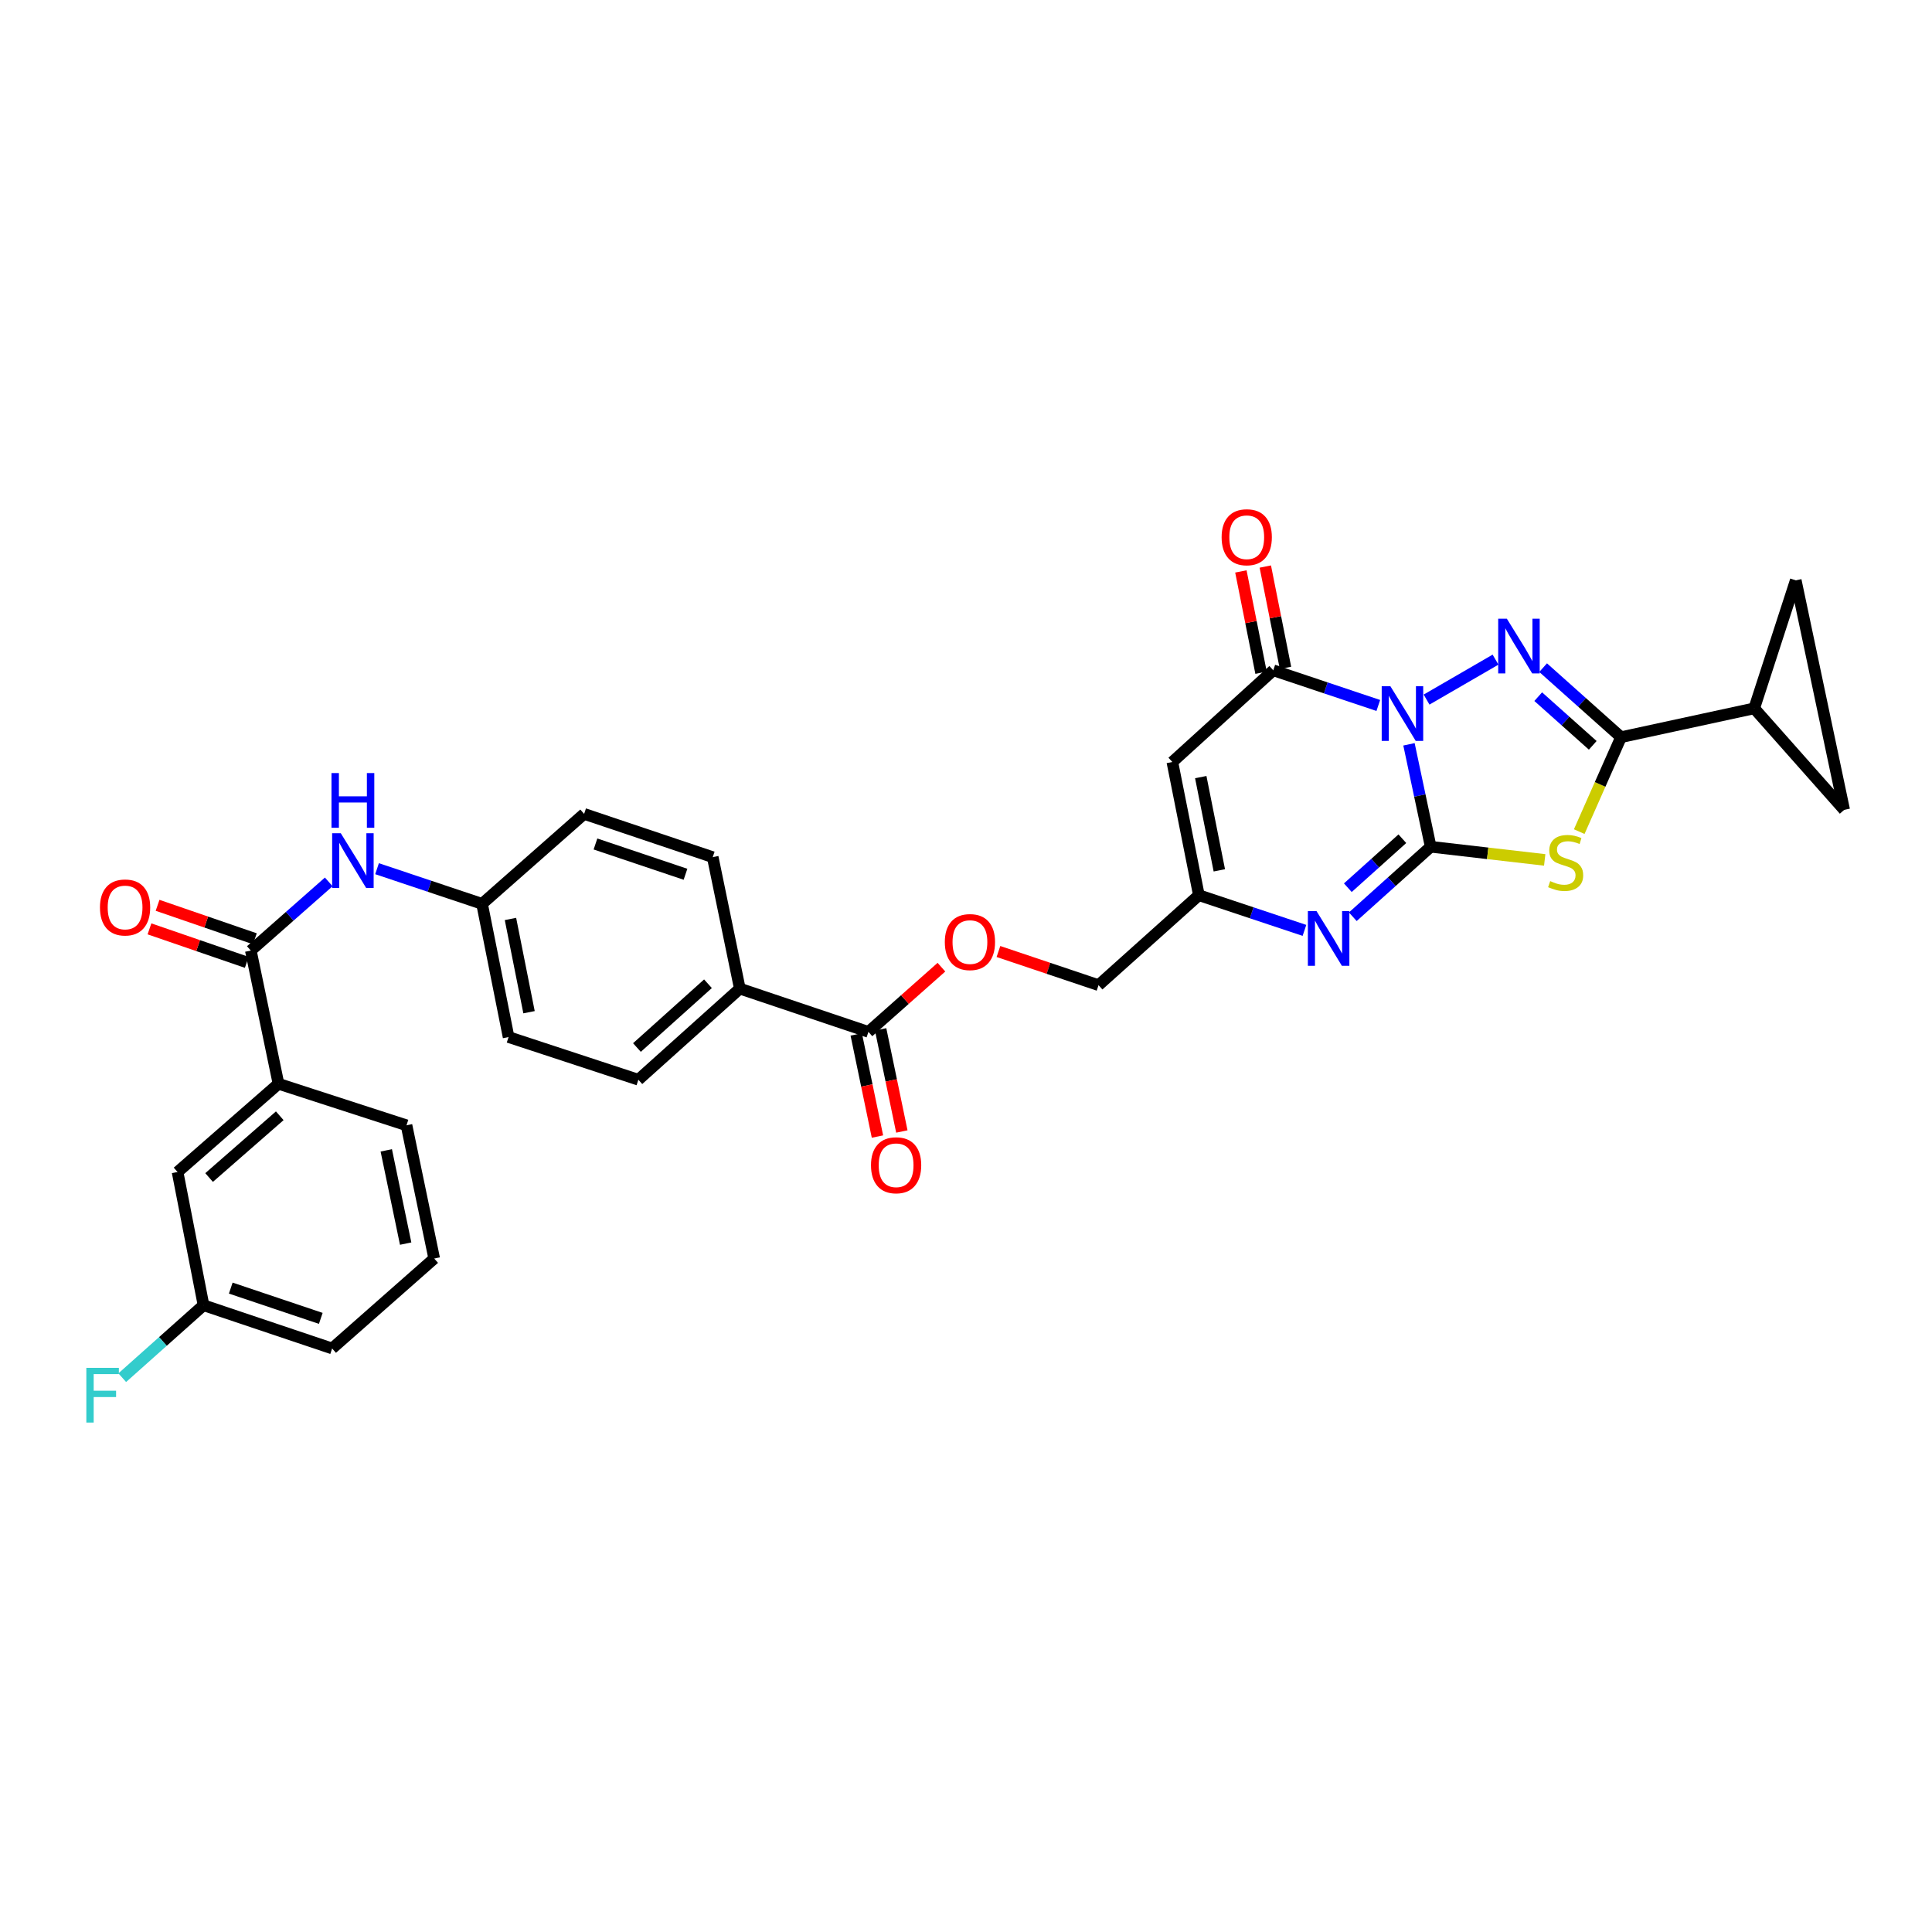 <?xml version='1.0' encoding='iso-8859-1'?>
<svg version='1.1' baseProfile='full'
              xmlns='http://www.w3.org/2000/svg'
                      xmlns:rdkit='http://www.rdkit.org/xml'
                      xmlns:xlink='http://www.w3.org/1999/xlink'
                  xml:space='preserve'
width='1000px' height='1000px' viewBox='0 0 1000 1000'>
<!-- END OF HEADER -->
<rect style='opacity:1.0;fill:#FFFFFF;stroke:none' width='1000' height='1000' x='0' y='0'> </rect>
<path class='bond-0' d='M 729.284,385.257 L 734.903,411.768' style='fill:none;fill-rule:evenodd;stroke:#0000FF;stroke-width:6px;stroke-linecap:butt;stroke-linejoin:miter;stroke-opacity:1' />
<path class='bond-0' d='M 734.903,411.768 L 740.523,438.279' style='fill:none;fill-rule:evenodd;stroke:#000000;stroke-width:6px;stroke-linecap:butt;stroke-linejoin:miter;stroke-opacity:1' />
<path class='bond-1' d='M 738.391,362.104 L 774.084,341.427' style='fill:none;fill-rule:evenodd;stroke:#0000FF;stroke-width:6px;stroke-linecap:butt;stroke-linejoin:miter;stroke-opacity:1' />
<path class='bond-4' d='M 713.406,365.148 L 686.224,356.045' style='fill:none;fill-rule:evenodd;stroke:#0000FF;stroke-width:6px;stroke-linecap:butt;stroke-linejoin:miter;stroke-opacity:1' />
<path class='bond-4' d='M 686.224,356.045 L 659.043,346.941' style='fill:none;fill-rule:evenodd;stroke:#000000;stroke-width:6px;stroke-linecap:butt;stroke-linejoin:miter;stroke-opacity:1' />
<path class='bond-2' d='M 740.523,438.279 L 770.03,441.683' style='fill:none;fill-rule:evenodd;stroke:#000000;stroke-width:6px;stroke-linecap:butt;stroke-linejoin:miter;stroke-opacity:1' />
<path class='bond-2' d='M 770.03,441.683 L 799.538,445.087' style='fill:none;fill-rule:evenodd;stroke:#CCCC00;stroke-width:6px;stroke-linecap:butt;stroke-linejoin:miter;stroke-opacity:1' />
<path class='bond-5' d='M 740.523,438.279 L 720.364,456.39' style='fill:none;fill-rule:evenodd;stroke:#000000;stroke-width:6px;stroke-linecap:butt;stroke-linejoin:miter;stroke-opacity:1' />
<path class='bond-5' d='M 720.364,456.39 L 700.206,474.501' style='fill:none;fill-rule:evenodd;stroke:#0000FF;stroke-width:6px;stroke-linecap:butt;stroke-linejoin:miter;stroke-opacity:1' />
<path class='bond-5' d='M 725.857,434.12 L 711.747,446.798' style='fill:none;fill-rule:evenodd;stroke:#000000;stroke-width:6px;stroke-linecap:butt;stroke-linejoin:miter;stroke-opacity:1' />
<path class='bond-5' d='M 711.747,446.798 L 697.636,459.476' style='fill:none;fill-rule:evenodd;stroke:#0000FF;stroke-width:6px;stroke-linecap:butt;stroke-linejoin:miter;stroke-opacity:1' />
<path class='bond-3' d='M 798.716,345.572 L 818.877,363.568' style='fill:none;fill-rule:evenodd;stroke:#0000FF;stroke-width:6px;stroke-linecap:butt;stroke-linejoin:miter;stroke-opacity:1' />
<path class='bond-3' d='M 818.877,363.568 L 839.038,381.564' style='fill:none;fill-rule:evenodd;stroke:#000000;stroke-width:6px;stroke-linecap:butt;stroke-linejoin:miter;stroke-opacity:1' />
<path class='bond-3' d='M 796.178,360.591 L 810.29,373.188' style='fill:none;fill-rule:evenodd;stroke:#0000FF;stroke-width:6px;stroke-linecap:butt;stroke-linejoin:miter;stroke-opacity:1' />
<path class='bond-3' d='M 810.29,373.188 L 824.403,385.785' style='fill:none;fill-rule:evenodd;stroke:#000000;stroke-width:6px;stroke-linecap:butt;stroke-linejoin:miter;stroke-opacity:1' />
<path class='bond-32' d='M 817.408,430.447 L 828.223,406.005' style='fill:none;fill-rule:evenodd;stroke:#CCCC00;stroke-width:6px;stroke-linecap:butt;stroke-linejoin:miter;stroke-opacity:1' />
<path class='bond-32' d='M 828.223,406.005 L 839.038,381.564' style='fill:none;fill-rule:evenodd;stroke:#000000;stroke-width:6px;stroke-linecap:butt;stroke-linejoin:miter;stroke-opacity:1' />
<path class='bond-9' d='M 839.038,381.564 L 907.981,366.642' style='fill:none;fill-rule:evenodd;stroke:#000000;stroke-width:6px;stroke-linecap:butt;stroke-linejoin:miter;stroke-opacity:1' />
<path class='bond-6' d='M 659.043,346.941 L 606.805,394.408' style='fill:none;fill-rule:evenodd;stroke:#000000;stroke-width:6px;stroke-linecap:butt;stroke-linejoin:miter;stroke-opacity:1' />
<path class='bond-16' d='M 665.366,345.682 L 660.144,319.466' style='fill:none;fill-rule:evenodd;stroke:#000000;stroke-width:6px;stroke-linecap:butt;stroke-linejoin:miter;stroke-opacity:1' />
<path class='bond-16' d='M 660.144,319.466 L 654.923,293.249' style='fill:none;fill-rule:evenodd;stroke:#FF0000;stroke-width:6px;stroke-linecap:butt;stroke-linejoin:miter;stroke-opacity:1' />
<path class='bond-16' d='M 652.72,348.201 L 647.498,321.984' style='fill:none;fill-rule:evenodd;stroke:#000000;stroke-width:6px;stroke-linecap:butt;stroke-linejoin:miter;stroke-opacity:1' />
<path class='bond-16' d='M 647.498,321.984 L 642.277,295.768' style='fill:none;fill-rule:evenodd;stroke:#FF0000;stroke-width:6px;stroke-linecap:butt;stroke-linejoin:miter;stroke-opacity:1' />
<path class='bond-33' d='M 675.181,481.574 L 647.859,472.463' style='fill:none;fill-rule:evenodd;stroke:#0000FF;stroke-width:6px;stroke-linecap:butt;stroke-linejoin:miter;stroke-opacity:1' />
<path class='bond-33' d='M 647.859,472.463 L 620.538,463.352' style='fill:none;fill-rule:evenodd;stroke:#000000;stroke-width:6px;stroke-linecap:butt;stroke-linejoin:miter;stroke-opacity:1' />
<path class='bond-7' d='M 606.805,394.408 L 620.538,463.352' style='fill:none;fill-rule:evenodd;stroke:#000000;stroke-width:6px;stroke-linecap:butt;stroke-linejoin:miter;stroke-opacity:1' />
<path class='bond-7' d='M 621.511,402.231 L 631.124,450.491' style='fill:none;fill-rule:evenodd;stroke:#000000;stroke-width:6px;stroke-linecap:butt;stroke-linejoin:miter;stroke-opacity:1' />
<path class='bond-21' d='M 620.538,463.352 L 568.601,509.916' style='fill:none;fill-rule:evenodd;stroke:#000000;stroke-width:6px;stroke-linecap:butt;stroke-linejoin:miter;stroke-opacity:1' />
<path class='bond-8' d='M 129.825,492.014 L 149.99,474.24' style='fill:none;fill-rule:evenodd;stroke:#000000;stroke-width:6px;stroke-linecap:butt;stroke-linejoin:miter;stroke-opacity:1' />
<path class='bond-8' d='M 149.99,474.24 L 170.156,456.467' style='fill:none;fill-rule:evenodd;stroke:#0000FF;stroke-width:6px;stroke-linecap:butt;stroke-linejoin:miter;stroke-opacity:1' />
<path class='bond-14' d='M 129.825,492.014 L 144.152,560.964' style='fill:none;fill-rule:evenodd;stroke:#000000;stroke-width:6px;stroke-linecap:butt;stroke-linejoin:miter;stroke-opacity:1' />
<path class='bond-18' d='M 131.922,485.917 L 106.742,477.253' style='fill:none;fill-rule:evenodd;stroke:#000000;stroke-width:6px;stroke-linecap:butt;stroke-linejoin:miter;stroke-opacity:1' />
<path class='bond-18' d='M 106.742,477.253 L 81.561,468.588' style='fill:none;fill-rule:evenodd;stroke:#FF0000;stroke-width:6px;stroke-linecap:butt;stroke-linejoin:miter;stroke-opacity:1' />
<path class='bond-18' d='M 127.727,498.11 L 102.546,489.446' style='fill:none;fill-rule:evenodd;stroke:#000000;stroke-width:6px;stroke-linecap:butt;stroke-linejoin:miter;stroke-opacity:1' />
<path class='bond-18' d='M 102.546,489.446 L 77.365,480.782' style='fill:none;fill-rule:evenodd;stroke:#FF0000;stroke-width:6px;stroke-linecap:butt;stroke-linejoin:miter;stroke-opacity:1' />
<path class='bond-11' d='M 907.981,366.642 L 954.545,419.18' style='fill:none;fill-rule:evenodd;stroke:#000000;stroke-width:6px;stroke-linecap:butt;stroke-linejoin:miter;stroke-opacity:1' />
<path class='bond-12' d='M 907.981,366.642 L 929.48,300.377' style='fill:none;fill-rule:evenodd;stroke:#000000;stroke-width:6px;stroke-linecap:butt;stroke-linejoin:miter;stroke-opacity:1' />
<path class='bond-10' d='M 449.498,534.1 L 468.389,517.357' style='fill:none;fill-rule:evenodd;stroke:#000000;stroke-width:6px;stroke-linecap:butt;stroke-linejoin:miter;stroke-opacity:1' />
<path class='bond-10' d='M 468.389,517.357 L 487.281,500.613' style='fill:none;fill-rule:evenodd;stroke:#FF0000;stroke-width:6px;stroke-linecap:butt;stroke-linejoin:miter;stroke-opacity:1' />
<path class='bond-15' d='M 449.498,534.1 L 382.932,511.707' style='fill:none;fill-rule:evenodd;stroke:#000000;stroke-width:6px;stroke-linecap:butt;stroke-linejoin:miter;stroke-opacity:1' />
<path class='bond-20' d='M 443.185,535.412 L 448.678,561.847' style='fill:none;fill-rule:evenodd;stroke:#000000;stroke-width:6px;stroke-linecap:butt;stroke-linejoin:miter;stroke-opacity:1' />
<path class='bond-20' d='M 448.678,561.847 L 454.171,588.282' style='fill:none;fill-rule:evenodd;stroke:#FF0000;stroke-width:6px;stroke-linecap:butt;stroke-linejoin:miter;stroke-opacity:1' />
<path class='bond-20' d='M 455.81,532.789 L 461.303,559.224' style='fill:none;fill-rule:evenodd;stroke:#000000;stroke-width:6px;stroke-linecap:butt;stroke-linejoin:miter;stroke-opacity:1' />
<path class='bond-20' d='M 461.303,559.224 L 466.796,585.659' style='fill:none;fill-rule:evenodd;stroke:#FF0000;stroke-width:6px;stroke-linecap:butt;stroke-linejoin:miter;stroke-opacity:1' />
<path class='bond-34' d='M 954.545,419.18 L 929.48,300.377' style='fill:none;fill-rule:evenodd;stroke:#000000;stroke-width:6px;stroke-linecap:butt;stroke-linejoin:miter;stroke-opacity:1' />
<path class='bond-13' d='M 195.159,449.635 L 222.334,458.732' style='fill:none;fill-rule:evenodd;stroke:#0000FF;stroke-width:6px;stroke-linecap:butt;stroke-linejoin:miter;stroke-opacity:1' />
<path class='bond-13' d='M 222.334,458.732 L 249.509,467.829' style='fill:none;fill-rule:evenodd;stroke:#000000;stroke-width:6px;stroke-linecap:butt;stroke-linejoin:miter;stroke-opacity:1' />
<path class='bond-19' d='M 144.152,560.964 L 91.907,606.626' style='fill:none;fill-rule:evenodd;stroke:#000000;stroke-width:6px;stroke-linecap:butt;stroke-linejoin:miter;stroke-opacity:1' />
<path class='bond-19' d='M 144.801,577.522 L 108.23,609.485' style='fill:none;fill-rule:evenodd;stroke:#000000;stroke-width:6px;stroke-linecap:butt;stroke-linejoin:miter;stroke-opacity:1' />
<path class='bond-29' d='M 144.152,560.964 L 210.409,582.455' style='fill:none;fill-rule:evenodd;stroke:#000000;stroke-width:6px;stroke-linecap:butt;stroke-linejoin:miter;stroke-opacity:1' />
<path class='bond-23' d='M 382.932,511.707 L 330.415,558.865' style='fill:none;fill-rule:evenodd;stroke:#000000;stroke-width:6px;stroke-linecap:butt;stroke-linejoin:miter;stroke-opacity:1' />
<path class='bond-23' d='M 366.44,509.186 L 329.678,542.197' style='fill:none;fill-rule:evenodd;stroke:#000000;stroke-width:6px;stroke-linecap:butt;stroke-linejoin:miter;stroke-opacity:1' />
<path class='bond-24' d='M 382.932,511.707 L 368.906,443.659' style='fill:none;fill-rule:evenodd;stroke:#000000;stroke-width:6px;stroke-linecap:butt;stroke-linejoin:miter;stroke-opacity:1' />
<path class='bond-17' d='M 516.792,492.497 L 542.696,501.206' style='fill:none;fill-rule:evenodd;stroke:#FF0000;stroke-width:6px;stroke-linecap:butt;stroke-linejoin:miter;stroke-opacity:1' />
<path class='bond-17' d='M 542.696,501.206 L 568.601,509.916' style='fill:none;fill-rule:evenodd;stroke:#000000;stroke-width:6px;stroke-linecap:butt;stroke-linejoin:miter;stroke-opacity:1' />
<path class='bond-25' d='M 91.907,606.626 L 105.346,675.583' style='fill:none;fill-rule:evenodd;stroke:#000000;stroke-width:6px;stroke-linecap:butt;stroke-linejoin:miter;stroke-opacity:1' />
<path class='bond-22' d='M 249.509,467.829 L 302.341,421.265' style='fill:none;fill-rule:evenodd;stroke:#000000;stroke-width:6px;stroke-linecap:butt;stroke-linejoin:miter;stroke-opacity:1' />
<path class='bond-35' d='M 249.509,467.829 L 263.241,536.78' style='fill:none;fill-rule:evenodd;stroke:#000000;stroke-width:6px;stroke-linecap:butt;stroke-linejoin:miter;stroke-opacity:1' />
<path class='bond-35' d='M 264.215,475.653 L 273.828,523.918' style='fill:none;fill-rule:evenodd;stroke:#000000;stroke-width:6px;stroke-linecap:butt;stroke-linejoin:miter;stroke-opacity:1' />
<path class='bond-26' d='M 330.415,558.865 L 263.241,536.78' style='fill:none;fill-rule:evenodd;stroke:#000000;stroke-width:6px;stroke-linecap:butt;stroke-linejoin:miter;stroke-opacity:1' />
<path class='bond-27' d='M 368.906,443.659 L 302.341,421.265' style='fill:none;fill-rule:evenodd;stroke:#000000;stroke-width:6px;stroke-linecap:butt;stroke-linejoin:miter;stroke-opacity:1' />
<path class='bond-27' d='M 354.81,452.521 L 308.214,436.846' style='fill:none;fill-rule:evenodd;stroke:#000000;stroke-width:6px;stroke-linecap:butt;stroke-linejoin:miter;stroke-opacity:1' />
<path class='bond-28' d='M 105.346,675.583 L 84.312,694.336' style='fill:none;fill-rule:evenodd;stroke:#000000;stroke-width:6px;stroke-linecap:butt;stroke-linejoin:miter;stroke-opacity:1' />
<path class='bond-28' d='M 84.312,694.336 L 63.278,713.088' style='fill:none;fill-rule:evenodd;stroke:#33CCCC;stroke-width:6px;stroke-linecap:butt;stroke-linejoin:miter;stroke-opacity:1' />
<path class='bond-36' d='M 105.346,675.583 L 171.911,697.97' style='fill:none;fill-rule:evenodd;stroke:#000000;stroke-width:6px;stroke-linecap:butt;stroke-linejoin:miter;stroke-opacity:1' />
<path class='bond-36' d='M 119.441,666.719 L 166.037,682.39' style='fill:none;fill-rule:evenodd;stroke:#000000;stroke-width:6px;stroke-linecap:butt;stroke-linejoin:miter;stroke-opacity:1' />
<path class='bond-30' d='M 210.409,582.455 L 224.744,651.406' style='fill:none;fill-rule:evenodd;stroke:#000000;stroke-width:6px;stroke-linecap:butt;stroke-linejoin:miter;stroke-opacity:1' />
<path class='bond-30' d='M 199.935,595.422 L 209.969,643.688' style='fill:none;fill-rule:evenodd;stroke:#000000;stroke-width:6px;stroke-linecap:butt;stroke-linejoin:miter;stroke-opacity:1' />
<path class='bond-31' d='M 224.744,651.406 L 171.911,697.97' style='fill:none;fill-rule:evenodd;stroke:#000000;stroke-width:6px;stroke-linecap:butt;stroke-linejoin:miter;stroke-opacity:1' />
<path  class='atom-0' d='M 719.649 355.175
L 728.929 370.175
Q 729.849 371.655, 731.329 374.335
Q 732.809 377.015, 732.889 377.175
L 732.889 355.175
L 736.649 355.175
L 736.649 383.495
L 732.769 383.495
L 722.809 367.095
Q 721.649 365.175, 720.409 362.975
Q 719.209 360.775, 718.849 360.095
L 718.849 383.495
L 715.169 383.495
L 715.169 355.175
L 719.649 355.175
' fill='#0000FF'/>
<path  class='atom-2' d='M 779.946 320.245
L 789.226 335.245
Q 790.146 336.725, 791.626 339.405
Q 793.106 342.085, 793.186 342.245
L 793.186 320.245
L 796.946 320.245
L 796.946 348.565
L 793.066 348.565
L 783.106 332.165
Q 781.946 330.245, 780.706 328.045
Q 779.506 325.845, 779.146 325.165
L 779.146 348.565
L 775.466 348.565
L 775.466 320.245
L 779.946 320.245
' fill='#0000FF'/>
<path  class='atom-3' d='M 802.376 456.058
Q 802.696 456.178, 804.016 456.738
Q 805.336 457.298, 806.776 457.658
Q 808.256 457.978, 809.696 457.978
Q 812.376 457.978, 813.936 456.698
Q 815.496 455.378, 815.496 453.098
Q 815.496 451.538, 814.696 450.578
Q 813.936 449.618, 812.736 449.098
Q 811.536 448.578, 809.536 447.978
Q 807.016 447.218, 805.496 446.498
Q 804.016 445.778, 802.936 444.258
Q 801.896 442.738, 801.896 440.178
Q 801.896 436.618, 804.296 434.418
Q 806.736 432.218, 811.536 432.218
Q 814.816 432.218, 818.536 433.778
L 817.616 436.858
Q 814.216 435.458, 811.656 435.458
Q 808.896 435.458, 807.376 436.618
Q 805.856 437.738, 805.896 439.698
Q 805.896 441.218, 806.656 442.138
Q 807.456 443.058, 808.576 443.578
Q 809.736 444.098, 811.656 444.698
Q 814.216 445.498, 815.736 446.298
Q 817.256 447.098, 818.336 448.738
Q 819.456 450.338, 819.456 453.098
Q 819.456 457.018, 816.816 459.138
Q 814.216 461.218, 809.856 461.218
Q 807.336 461.218, 805.416 460.658
Q 803.536 460.138, 801.296 459.218
L 802.376 456.058
' fill='#CCCC00'/>
<path  class='atom-6' d='M 681.431 471.585
L 690.711 486.585
Q 691.631 488.065, 693.111 490.745
Q 694.591 493.425, 694.671 493.585
L 694.671 471.585
L 698.431 471.585
L 698.431 499.905
L 694.551 499.905
L 684.591 483.505
Q 683.431 481.585, 682.191 479.385
Q 680.991 477.185, 680.631 476.505
L 680.631 499.905
L 676.951 499.905
L 676.951 471.585
L 681.431 471.585
' fill='#0000FF'/>
<path  class='atom-14' d='M 176.397 431.29
L 185.677 446.29
Q 186.597 447.77, 188.077 450.45
Q 189.557 453.13, 189.637 453.29
L 189.637 431.29
L 193.397 431.29
L 193.397 459.61
L 189.517 459.61
L 179.557 443.21
Q 178.397 441.29, 177.157 439.09
Q 175.957 436.89, 175.597 436.21
L 175.597 459.61
L 171.917 459.61
L 171.917 431.29
L 176.397 431.29
' fill='#0000FF'/>
<path  class='atom-14' d='M 171.577 400.138
L 175.417 400.138
L 175.417 412.178
L 189.897 412.178
L 189.897 400.138
L 193.737 400.138
L 193.737 428.458
L 189.897 428.458
L 189.897 415.378
L 175.417 415.378
L 175.417 428.458
L 171.577 428.458
L 171.577 400.138
' fill='#0000FF'/>
<path  class='atom-17' d='M 632.31 278.071
Q 632.31 271.271, 635.67 267.471
Q 639.03 263.671, 645.31 263.671
Q 651.59 263.671, 654.95 267.471
Q 658.31 271.271, 658.31 278.071
Q 658.31 284.951, 654.91 288.871
Q 651.51 292.751, 645.31 292.751
Q 639.07 292.751, 635.67 288.871
Q 632.31 284.991, 632.31 278.071
M 645.31 289.551
Q 649.63 289.551, 651.95 286.671
Q 654.31 283.751, 654.31 278.071
Q 654.31 272.511, 651.95 269.711
Q 649.63 266.871, 645.31 266.871
Q 640.99 266.871, 638.63 269.671
Q 636.31 272.471, 636.31 278.071
Q 636.31 283.791, 638.63 286.671
Q 640.99 289.551, 645.31 289.551
' fill='#FF0000'/>
<path  class='atom-18' d='M 489.036 487.616
Q 489.036 480.816, 492.396 477.016
Q 495.756 473.216, 502.036 473.216
Q 508.316 473.216, 511.676 477.016
Q 515.036 480.816, 515.036 487.616
Q 515.036 494.496, 511.636 498.416
Q 508.236 502.296, 502.036 502.296
Q 495.796 502.296, 492.396 498.416
Q 489.036 494.536, 489.036 487.616
M 502.036 499.096
Q 506.356 499.096, 508.676 496.216
Q 511.036 493.296, 511.036 487.616
Q 511.036 482.056, 508.676 479.256
Q 506.356 476.416, 502.036 476.416
Q 497.716 476.416, 495.356 479.216
Q 493.036 482.016, 493.036 487.616
Q 493.036 493.336, 495.356 496.216
Q 497.716 499.096, 502.036 499.096
' fill='#FF0000'/>
<path  class='atom-19' d='M 51.742 469.7
Q 51.742 462.9, 55.102 459.1
Q 58.462 455.3, 64.742 455.3
Q 71.022 455.3, 74.382 459.1
Q 77.742 462.9, 77.742 469.7
Q 77.742 476.58, 74.342 480.5
Q 70.942 484.38, 64.742 484.38
Q 58.502 484.38, 55.102 480.5
Q 51.742 476.62, 51.742 469.7
M 64.742 481.18
Q 69.062 481.18, 71.382 478.3
Q 73.742 475.38, 73.742 469.7
Q 73.742 464.14, 71.382 461.34
Q 69.062 458.5, 64.742 458.5
Q 60.422 458.5, 58.062 461.3
Q 55.742 464.1, 55.742 469.7
Q 55.742 475.42, 58.062 478.3
Q 60.422 481.18, 64.742 481.18
' fill='#FF0000'/>
<path  class='atom-21' d='M 450.825 603.131
Q 450.825 596.331, 454.185 592.531
Q 457.545 588.731, 463.825 588.731
Q 470.105 588.731, 473.465 592.531
Q 476.825 596.331, 476.825 603.131
Q 476.825 610.011, 473.425 613.931
Q 470.025 617.811, 463.825 617.811
Q 457.585 617.811, 454.185 613.931
Q 450.825 610.051, 450.825 603.131
M 463.825 614.611
Q 468.145 614.611, 470.465 611.731
Q 472.825 608.811, 472.825 603.131
Q 472.825 597.571, 470.465 594.771
Q 468.145 591.931, 463.825 591.931
Q 459.505 591.931, 457.145 594.731
Q 454.825 597.531, 454.825 603.131
Q 454.825 608.851, 457.145 611.731
Q 459.505 614.611, 463.825 614.611
' fill='#FF0000'/>
<path  class='atom-29' d='M 44.689 707.995
L 61.529 707.995
L 61.529 711.235
L 48.489 711.235
L 48.489 719.835
L 60.089 719.835
L 60.089 723.115
L 48.489 723.115
L 48.489 736.315
L 44.689 736.315
L 44.689 707.995
' fill='#33CCCC'/>
</svg>
